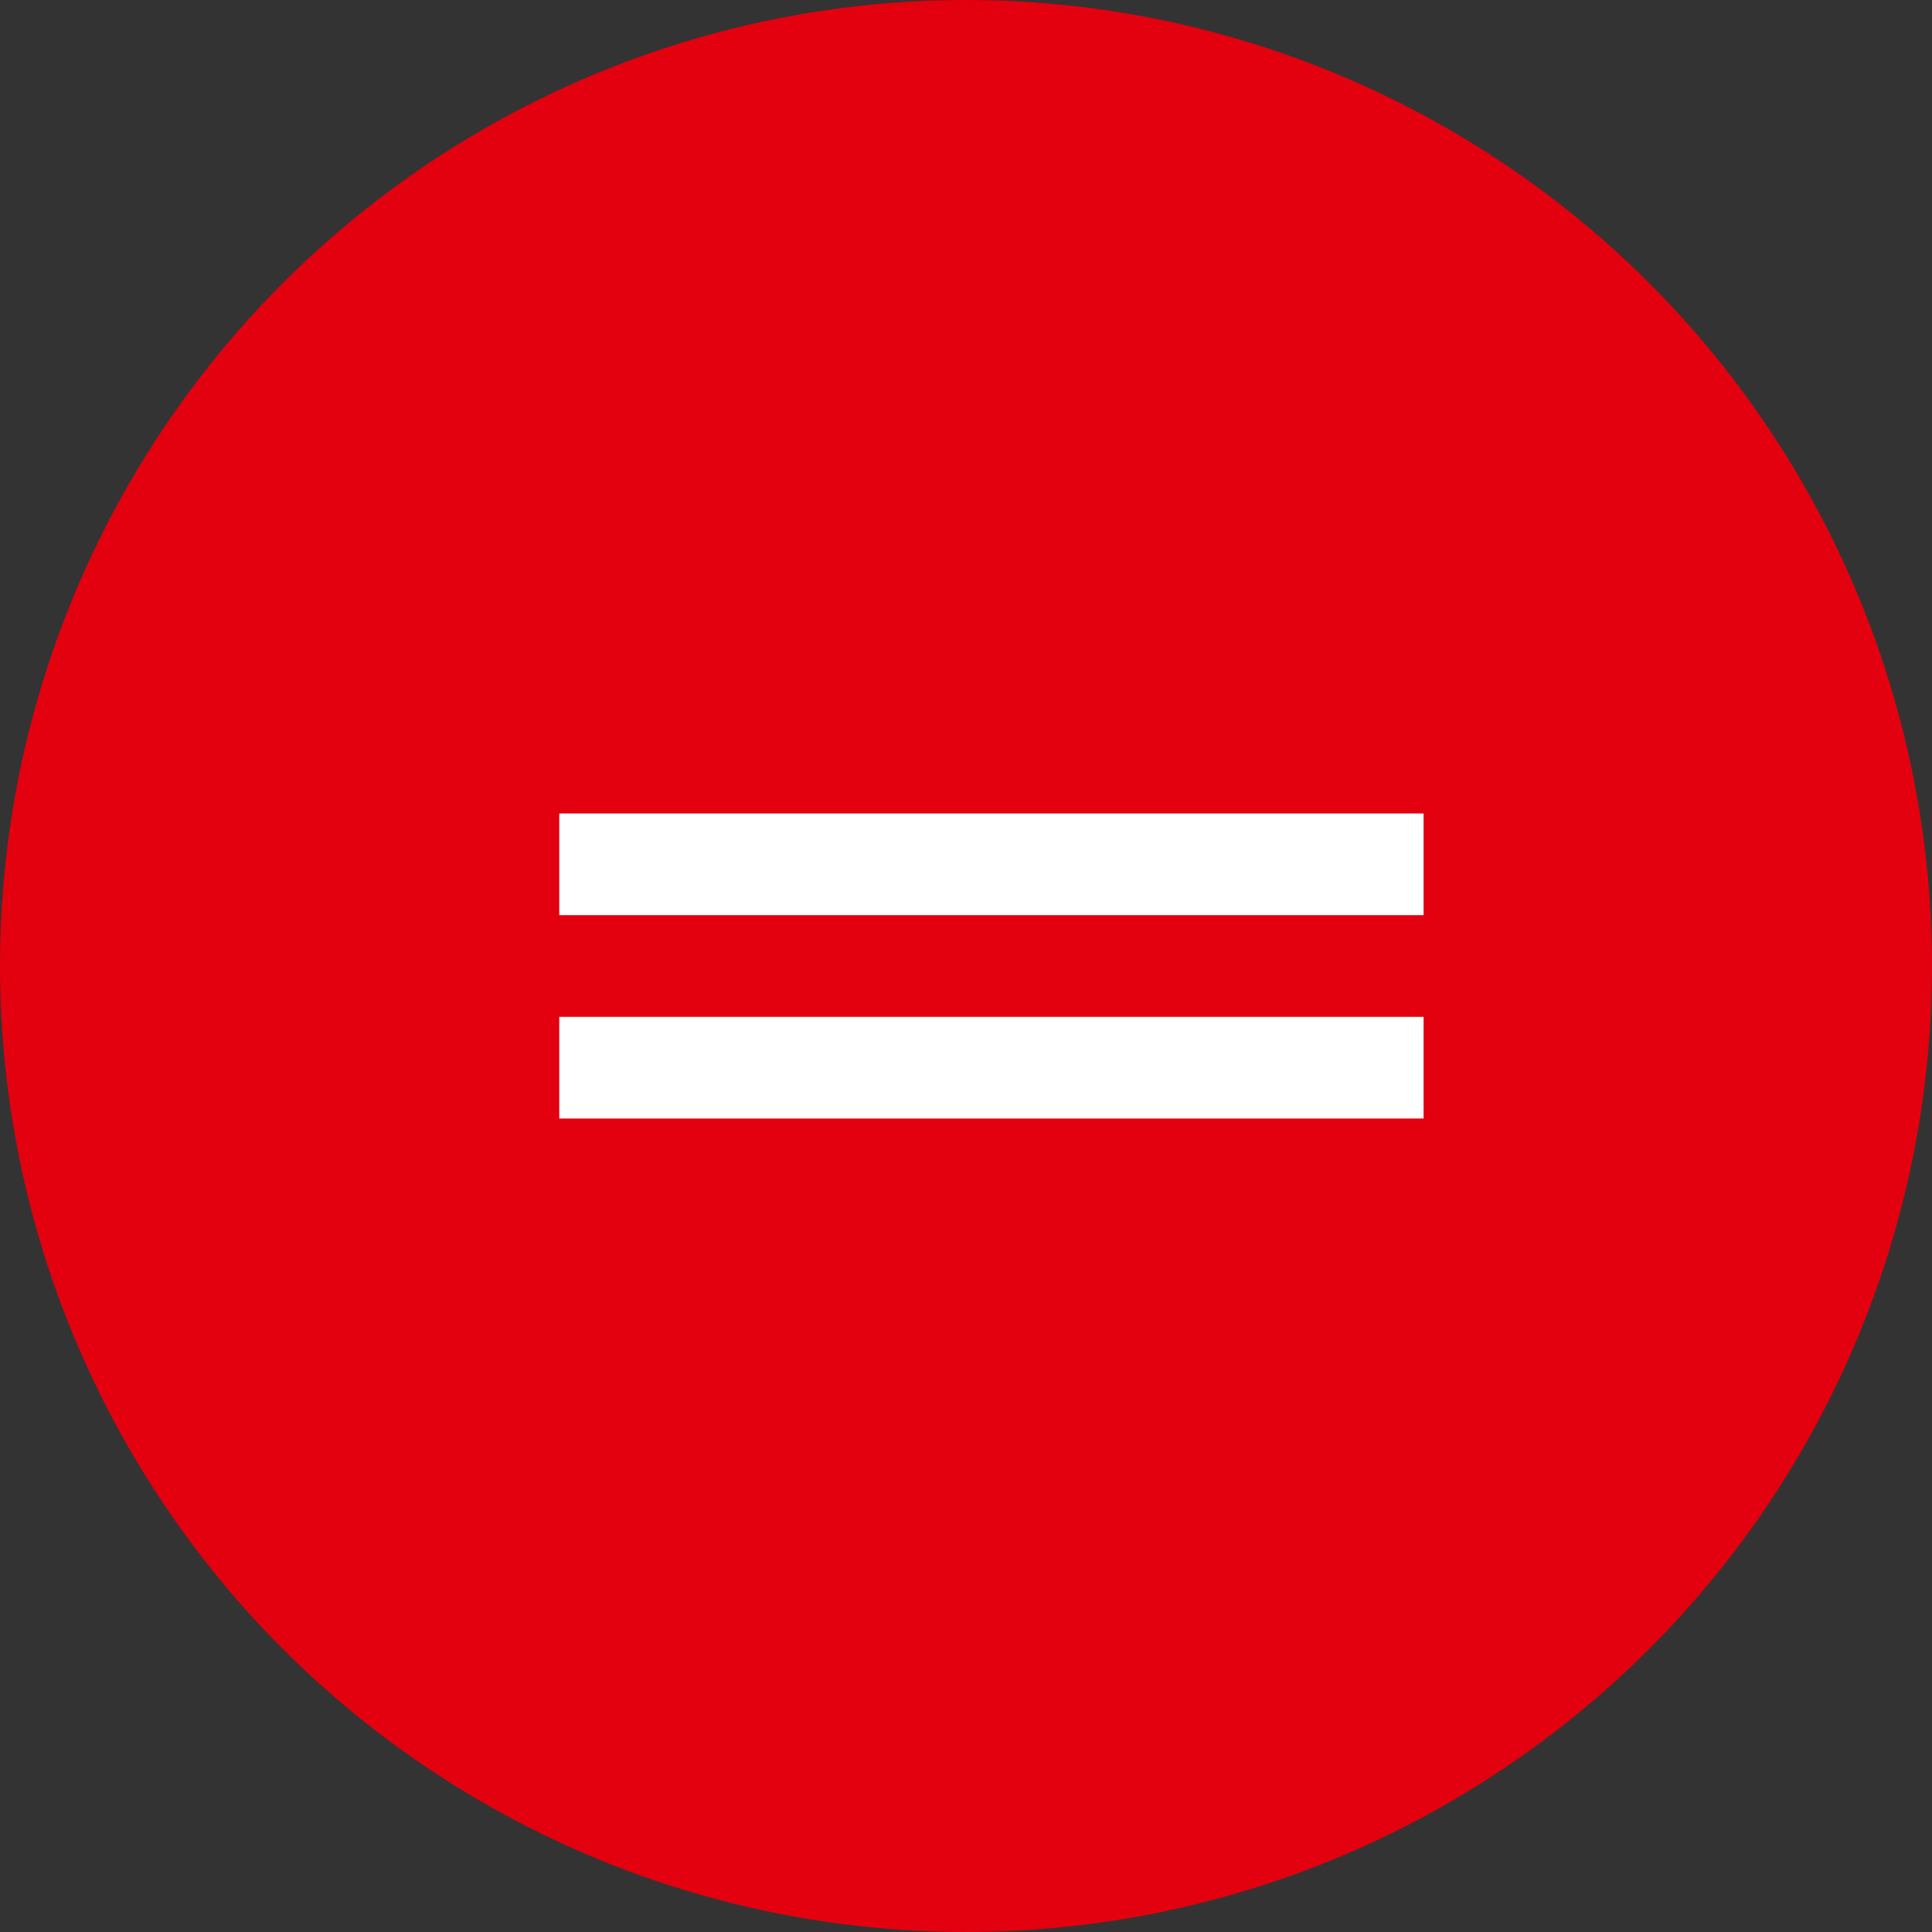 <svg width="38" height="38" viewBox="0 0 38 38" fill="none" xmlns="http://www.w3.org/2000/svg">
<rect x="0" y="0" width="38" height="38" fill="#333333" stroke="none"/>
<circle cx="19" cy="19" r="19" fill="#E3000F"/>
<path d="M11 17H28" stroke="white" stroke-width="2"/>
<path d="M11 21H28" stroke="white" stroke-width="2"/>
</svg>
